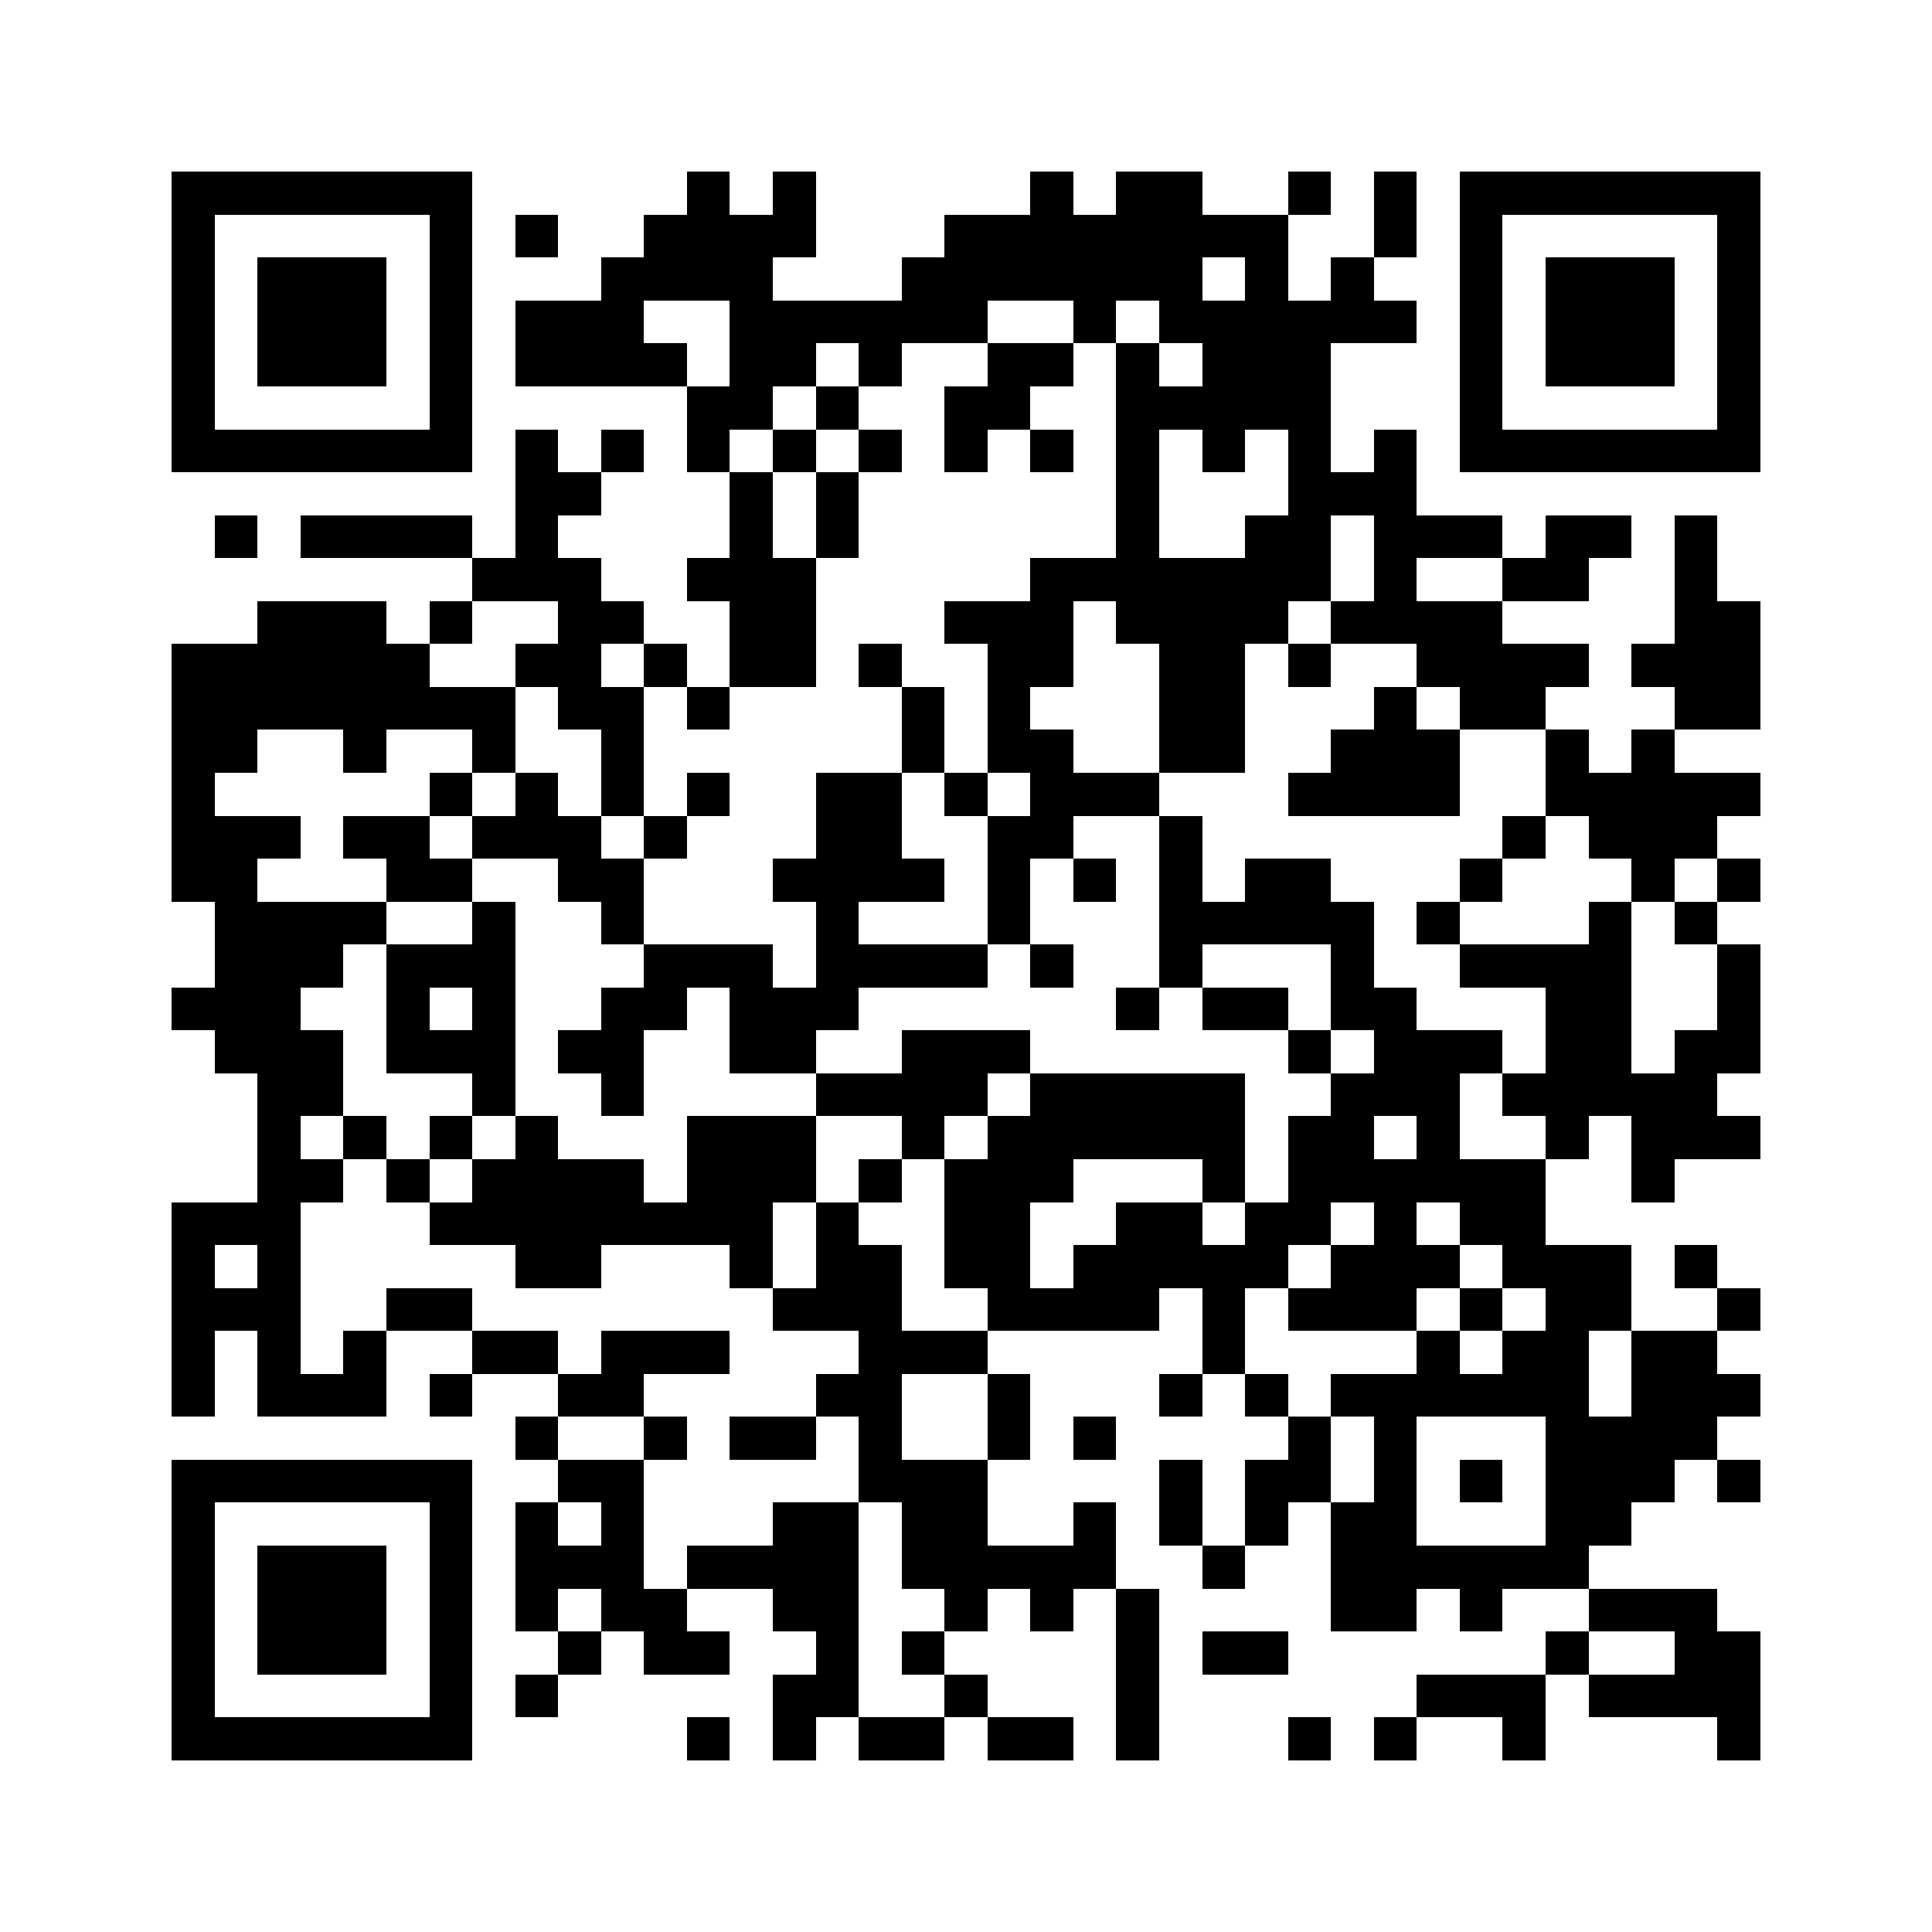 <svg xmlns="http://www.w3.org/2000/svg" viewBox="0 0 45 45" shape-rendering="crispEdges" width="900" height="900">
<rect x="0" y="0" width="45" height="45" fill="#FFF"/>
<path fill="#000" d="M4 4h7v1h-7zM16 4h1v1h-1zM18 4h1v1h-1zM24 4h1v1h-1zM26 4h2v1h-2zM30 4h1v1h-1zM32 4h1v1h-1zM34 4h7v1h-7zM4 5h1v1h-1zM10 5h1v1h-1zM12 5h1v1h-1zM15 5h4v1h-4zM22 5h8v1h-8zM32 5h1v1h-1zM34 5h1v1h-1zM40 5h1v1h-1zM4 6h1v1h-1zM6 6h3v1h-3zM10 6h1v1h-1zM14 6h4v1h-4zM21 6h7v1h-7zM29 6h1v1h-1zM31 6h1v1h-1zM34 6h1v1h-1zM36 6h3v1h-3zM40 6h1v1h-1zM4 7h1v1h-1zM6 7h3v1h-3zM10 7h1v1h-1zM12 7h3v1h-3zM17 7h6v1h-6zM25 7h1v1h-1zM27 7h6v1h-6zM34 7h1v1h-1zM36 7h3v1h-3zM40 7h1v1h-1zM4 8h1v1h-1zM6 8h3v1h-3zM10 8h1v1h-1zM12 8h4v1h-4zM17 8h2v1h-2zM20 8h1v1h-1zM23 8h2v1h-2zM26 8h1v1h-1zM28 8h3v1h-3zM34 8h1v1h-1zM36 8h3v1h-3zM40 8h1v1h-1zM4 9h1v1h-1zM10 9h1v1h-1zM16 9h2v1h-2zM19 9h1v1h-1zM22 9h2v1h-2zM26 9h5v1h-5zM34 9h1v1h-1zM40 9h1v1h-1zM4 10h7v1h-7zM12 10h1v1h-1zM14 10h1v1h-1zM16 10h1v1h-1zM18 10h1v1h-1zM20 10h1v1h-1zM22 10h1v1h-1zM24 10h1v1h-1zM26 10h1v1h-1zM28 10h1v1h-1zM30 10h1v1h-1zM32 10h1v1h-1zM34 10h7v1h-7zM12 11h2v1h-2zM17 11h1v1h-1zM19 11h1v1h-1zM26 11h1v1h-1zM30 11h3v1h-3zM5 12h1v1h-1zM7 12h4v1h-4zM12 12h1v1h-1zM17 12h1v1h-1zM19 12h1v1h-1zM26 12h1v1h-1zM29 12h2v1h-2zM32 12h3v1h-3zM36 12h2v1h-2zM39 12h1v1h-1zM11 13h3v1h-3zM16 13h3v1h-3zM24 13h7v1h-7zM32 13h1v1h-1zM35 13h2v1h-2zM39 13h1v1h-1zM6 14h3v1h-3zM10 14h1v1h-1zM13 14h2v1h-2zM17 14h2v1h-2zM22 14h3v1h-3zM26 14h4v1h-4zM31 14h4v1h-4zM39 14h2v1h-2zM4 15h6v1h-6zM12 15h2v1h-2zM15 15h1v1h-1zM17 15h2v1h-2zM20 15h1v1h-1zM23 15h2v1h-2zM27 15h2v1h-2zM30 15h1v1h-1zM33 15h4v1h-4zM38 15h3v1h-3zM4 16h8v1h-8zM13 16h2v1h-2zM16 16h1v1h-1zM21 16h1v1h-1zM23 16h1v1h-1zM27 16h2v1h-2zM32 16h1v1h-1zM34 16h2v1h-2zM39 16h2v1h-2zM4 17h2v1h-2zM8 17h1v1h-1zM11 17h1v1h-1zM14 17h1v1h-1zM21 17h1v1h-1zM23 17h2v1h-2zM27 17h2v1h-2zM31 17h3v1h-3zM36 17h1v1h-1zM38 17h1v1h-1zM4 18h1v1h-1zM10 18h1v1h-1zM12 18h1v1h-1zM14 18h1v1h-1zM16 18h1v1h-1zM19 18h2v1h-2zM22 18h1v1h-1zM24 18h3v1h-3zM30 18h4v1h-4zM36 18h5v1h-5zM4 19h3v1h-3zM8 19h2v1h-2zM11 19h3v1h-3zM15 19h1v1h-1zM19 19h2v1h-2zM23 19h2v1h-2zM27 19h1v1h-1zM35 19h1v1h-1zM37 19h3v1h-3zM4 20h2v1h-2zM9 20h2v1h-2zM13 20h2v1h-2zM18 20h4v1h-4zM23 20h1v1h-1zM25 20h1v1h-1zM27 20h1v1h-1zM29 20h2v1h-2zM34 20h1v1h-1zM38 20h1v1h-1zM40 20h1v1h-1zM5 21h4v1h-4zM11 21h1v1h-1zM14 21h1v1h-1zM19 21h1v1h-1zM23 21h1v1h-1zM27 21h5v1h-5zM33 21h1v1h-1zM37 21h1v1h-1zM39 21h1v1h-1zM5 22h3v1h-3zM9 22h3v1h-3zM15 22h3v1h-3zM19 22h4v1h-4zM24 22h1v1h-1zM27 22h1v1h-1zM31 22h1v1h-1zM34 22h4v1h-4zM40 22h1v1h-1zM4 23h3v1h-3zM9 23h1v1h-1zM11 23h1v1h-1zM14 23h2v1h-2zM17 23h3v1h-3zM26 23h1v1h-1zM28 23h2v1h-2zM31 23h2v1h-2zM36 23h2v1h-2zM40 23h1v1h-1zM5 24h3v1h-3zM9 24h3v1h-3zM13 24h2v1h-2zM17 24h2v1h-2zM21 24h3v1h-3zM30 24h1v1h-1zM32 24h3v1h-3zM36 24h2v1h-2zM39 24h2v1h-2zM6 25h2v1h-2zM11 25h1v1h-1zM14 25h1v1h-1zM19 25h4v1h-4zM24 25h5v1h-5zM31 25h3v1h-3zM35 25h5v1h-5zM6 26h1v1h-1zM8 26h1v1h-1zM10 26h1v1h-1zM12 26h1v1h-1zM16 26h3v1h-3zM21 26h1v1h-1zM23 26h6v1h-6zM30 26h2v1h-2zM33 26h1v1h-1zM36 26h1v1h-1zM38 26h3v1h-3zM6 27h2v1h-2zM9 27h1v1h-1zM11 27h4v1h-4zM16 27h3v1h-3zM20 27h1v1h-1zM22 27h3v1h-3zM28 27h1v1h-1zM30 27h6v1h-6zM38 27h1v1h-1zM4 28h3v1h-3zM10 28h8v1h-8zM19 28h1v1h-1zM22 28h2v1h-2zM26 28h2v1h-2zM29 28h2v1h-2zM32 28h1v1h-1zM34 28h2v1h-2zM4 29h1v1h-1zM6 29h1v1h-1zM12 29h2v1h-2zM17 29h1v1h-1zM19 29h2v1h-2zM22 29h2v1h-2zM25 29h5v1h-5zM31 29h3v1h-3zM35 29h3v1h-3zM39 29h1v1h-1zM4 30h3v1h-3zM9 30h2v1h-2zM18 30h3v1h-3zM23 30h4v1h-4zM28 30h1v1h-1zM30 30h3v1h-3zM34 30h1v1h-1zM36 30h2v1h-2zM40 30h1v1h-1zM4 31h1v1h-1zM6 31h1v1h-1zM8 31h1v1h-1zM11 31h2v1h-2zM14 31h3v1h-3zM20 31h3v1h-3zM28 31h1v1h-1zM33 31h1v1h-1zM35 31h2v1h-2zM38 31h2v1h-2zM4 32h1v1h-1zM6 32h3v1h-3zM10 32h1v1h-1zM13 32h2v1h-2zM19 32h2v1h-2zM23 32h1v1h-1zM27 32h1v1h-1zM29 32h1v1h-1zM31 32h6v1h-6zM38 32h3v1h-3zM12 33h1v1h-1zM15 33h1v1h-1zM17 33h2v1h-2zM20 33h1v1h-1zM23 33h1v1h-1zM25 33h1v1h-1zM30 33h1v1h-1zM32 33h1v1h-1zM36 33h4v1h-4zM4 34h7v1h-7zM13 34h2v1h-2zM20 34h3v1h-3zM27 34h1v1h-1zM29 34h2v1h-2zM32 34h1v1h-1zM34 34h1v1h-1zM36 34h3v1h-3zM40 34h1v1h-1zM4 35h1v1h-1zM10 35h1v1h-1zM12 35h1v1h-1zM14 35h1v1h-1zM18 35h2v1h-2zM21 35h2v1h-2zM25 35h1v1h-1zM27 35h1v1h-1zM29 35h1v1h-1zM31 35h2v1h-2zM36 35h2v1h-2zM4 36h1v1h-1zM6 36h3v1h-3zM10 36h1v1h-1zM12 36h3v1h-3zM16 36h4v1h-4zM21 36h5v1h-5zM28 36h1v1h-1zM31 36h6v1h-6zM4 37h1v1h-1zM6 37h3v1h-3zM10 37h1v1h-1zM12 37h1v1h-1zM14 37h2v1h-2zM18 37h2v1h-2zM22 37h1v1h-1zM24 37h1v1h-1zM26 37h1v1h-1zM31 37h2v1h-2zM34 37h1v1h-1zM37 37h3v1h-3zM4 38h1v1h-1zM6 38h3v1h-3zM10 38h1v1h-1zM13 38h1v1h-1zM15 38h2v1h-2zM19 38h1v1h-1zM21 38h1v1h-1zM26 38h1v1h-1zM28 38h2v1h-2zM36 38h1v1h-1zM39 38h2v1h-2zM4 39h1v1h-1zM10 39h1v1h-1zM12 39h1v1h-1zM18 39h2v1h-2zM22 39h1v1h-1zM26 39h1v1h-1zM33 39h3v1h-3zM37 39h4v1h-4zM4 40h7v1h-7zM16 40h1v1h-1zM18 40h1v1h-1zM20 40h2v1h-2zM23 40h2v1h-2zM26 40h1v1h-1zM30 40h1v1h-1zM32 40h1v1h-1zM35 40h1v1h-1zM40 40h1v1h-1z"/>
</svg>